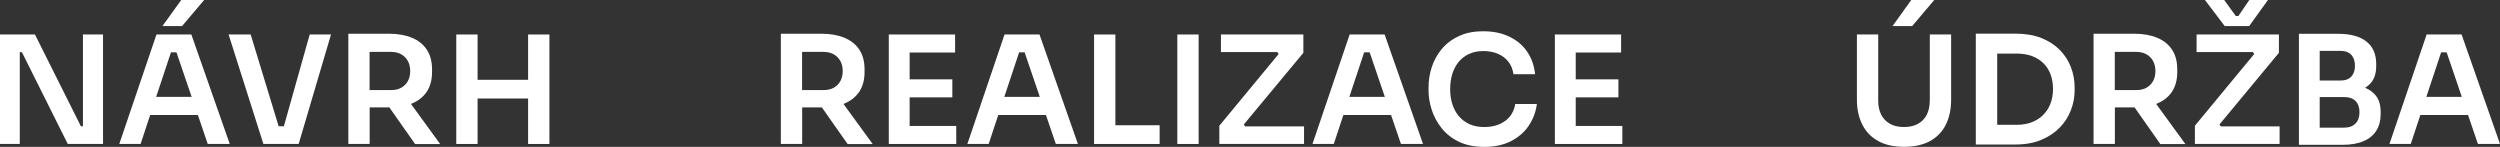 <svg xmlns="http://www.w3.org/2000/svg" viewBox="0 0 326.12 19.16" width="326.12px" height="19.16px"><rect x="0" y="0" width="326.12" height="19.16" fill="#333333" stroke="none"/><defs><style>      .cls-1 {        fill: #fff;      }    </style></defs><g id="Vrstva_1-2" data-name="Vrstva 1" transform="matrix(1, 0, 0, 1, 0, -1.4210854715202004e-14)"><g><g><polygon class="cls-1" points="10.82 16.47 10.55 16.47 4.56 4.5 0 4.5 0 18.78 2.58 18.78 2.58 6.81 2.86 6.81 8.84 18.78 13.44 18.78 13.44 4.5 10.82 4.5 10.82 16.47"></polygon><polygon class="cls-1" points="26.63 0 23.64 0 21.19 3.4 23.75 3.4 26.63 0"></polygon><path class="cls-1" d="M20.41,4.5l-4.85,14.28h2.78l1.25-3.78h6.22l1.29,3.78h2.87l-5.01-14.28h-4.56ZM20.37,12.64l1.93-5.81h.72l1.98,5.81h-4.63Z"></path><polygon class="cls-1" points="37.03 16.47 36.35 16.47 32.7 4.5 29.82 4.5 34.36 18.78 38.96 18.78 43.18 4.5 40.4 4.5 37.03 16.47"></polygon><path class="cls-1" d="M53.71,13.51c.83-.33,1.48-.84,1.95-1.53.46-.69.7-1.55.7-2.59v-.31c0-1.06-.23-1.93-.69-2.61-.46-.69-1.1-1.2-1.95-1.55-.84-.35-1.84-.52-2.98-.52h-5.3v14.38h2.78v-4.77h2.52s.03,0,.05,0l3.36,4.78h3.27l-3.81-5.23s.08-.02.12-.04ZM48.21,6.77h2.82c.51,0,.95.11,1.32.32.37.21.66.51.86.88s.3.8.3,1.3-.1.93-.3,1.3-.49.66-.86.87c-.37.21-.81.31-1.32.31h-2.82v-4.99Z"></path><polygon class="cls-1" points="68.89 10.41 62.3 10.41 62.3 4.5 59.52 4.5 59.52 18.78 62.3 18.78 62.3 12.85 68.89 12.85 68.89 18.78 71.67 18.78 71.67 4.5 68.89 4.5 68.89 10.41"></polygon><path class="cls-1" d="M110.13,13.51c.83-.33,1.48-.84,1.95-1.53.46-.69.7-1.55.7-2.59v-.31c0-1.06-.23-1.93-.69-2.61-.46-.69-1.1-1.2-1.95-1.55-.84-.35-1.84-.52-2.98-.52h-5.3v14.38h2.78v-4.77h2.52s.03,0,.05,0l3.36,4.78h3.27l-3.81-5.23s.08-.02.12-.04ZM104.63,6.77h2.82c.51,0,.95.11,1.32.32.37.21.66.51.86.88s.3.8.3,1.3-.1.93-.3,1.3-.49.66-.86.87c-.37.21-.81.31-1.32.31h-2.82v-4.99Z"></path><polygon class="cls-1" points="118.66 12.7 124.23 12.7 124.23 10.35 118.66 10.35 118.66 6.85 124.59 6.85 124.59 4.5 118.66 4.5 118.27 4.5 115.94 4.5 115.94 18.78 118.27 18.78 118.66 18.78 124.74 18.78 124.74 16.43 118.66 16.43 118.66 12.7"></polygon><path class="cls-1" d="M131.04,4.5l-4.85,14.28h2.78l1.25-3.78h6.22l1.29,3.78h2.88l-5.01-14.28h-4.56ZM131.01,12.64l1.93-5.81h.72l1.98,5.81h-4.63Z"></path><polygon class="cls-1" points="145.5 4.5 142.72 4.5 142.72 18.78 145.11 18.78 145.5 18.78 151.27 18.78 151.27 16.34 145.5 16.34 145.5 4.5"></polygon><rect class="cls-1" x="153.58" y="4.5" width="2.78" height="14.28"></rect><polygon class="cls-1" points="162.25 16.24 170.02 6.89 170.02 4.5 159.27 4.5 159.27 6.79 166.62 6.79 166.8 7.04 159.06 16.4 159.06 18.78 170.11 18.78 170.11 16.49 162.44 16.49 162.25 16.24"></polygon><path class="cls-1" d="M176.06,4.5l-4.85,14.28h2.78l1.25-3.78h6.22l1.29,3.78h2.88l-5.01-14.28h-4.56ZM176.02,12.64l1.93-5.81h.72l1.98,5.81h-4.63Z"></path><path class="cls-1" d="M196.33,15.78c-.73.53-1.63.79-2.7.79-.73,0-1.37-.12-1.93-.37-.55-.25-1.02-.6-1.4-1.05-.38-.45-.66-.98-.85-1.58-.19-.6-.28-1.25-.28-1.95s.1-1.38.28-1.98c.19-.6.47-1.12.83-1.57.37-.44.82-.79,1.37-1.04.55-.25,1.17-.37,1.86-.37s1.32.12,1.87.35,1.01.57,1.37,1.02c.36.45.58.99.68,1.65h2.82c-.12-1.12-.46-2.1-1.04-2.94-.57-.83-1.34-1.49-2.31-1.95-.97-.47-2.09-.71-3.39-.71s-2.31.21-3.22.64c-.91.42-1.65.99-2.23,1.69-.58.7-1.01,1.49-1.29,2.35-.28.86-.42,1.73-.42,2.62v.43c0,.81.14,1.64.41,2.5.27.85.7,1.65,1.28,2.39s1.33,1.33,2.25,1.78c.92.45,2.03.68,3.34.68s2.53-.25,3.5-.76c.98-.51,1.75-1.19,2.31-2.03.56-.85.91-1.78,1.04-2.8h-2.82c-.16.95-.6,1.69-1.33,2.22Z"></path><polygon class="cls-1" points="205.55 12.7 211.12 12.7 211.12 10.35 205.55 10.35 205.55 6.85 211.47 6.85 211.47 4.5 205.55 4.5 205.15 4.5 202.83 4.5 202.83 18.78 205.15 18.78 205.55 18.78 211.63 18.78 211.63 16.43 205.55 16.43 205.55 12.7"></polygon><polygon class="cls-1" points="252.32 0 249.32 0 246.88 3.4 249.44 3.4 252.32 0"></polygon><path class="cls-1" d="M251.73,13.17c0,.69-.13,1.29-.39,1.8-.26.51-.64.9-1.13,1.18-.5.28-1.11.42-1.84.42s-1.33-.14-1.83-.42c-.5-.28-.88-.68-1.14-1.19-.26-.52-.39-1.11-.39-1.79V4.5h-2.78v8.51c0,1.24.24,2.32.71,3.25.47.93,1.16,1.64,2.07,2.14.91.5,2.03.75,3.37.75s2.47-.25,3.39-.75c.91-.5,1.6-1.22,2.06-2.14.46-.93.69-2.01.69-3.25V4.5h-2.78v8.67Z"></path><path class="cls-1" d="M268.7,6.52c-.65-.66-1.45-1.18-2.41-1.56-.96-.38-2.08-.57-3.38-.57h-5.17v14.46h5.17c1.29,0,2.42-.2,3.38-.61.96-.4,1.76-.94,2.41-1.61.65-.67,1.13-1.43,1.45-2.27.32-.84.48-1.69.48-2.55v-.43c0-.9-.16-1.77-.48-2.61-.32-.84-.8-1.59-1.45-2.25ZM267.49,13.49c-.21.57-.53,1.06-.94,1.48-.41.42-.91.74-1.49.97-.58.23-1.24.34-1.97.34h-2.56V6.99h2.56c.73,0,1.38.11,1.97.32.58.21,1.07.52,1.49.93.41.4.73.89.94,1.46.21.57.32,1.2.32,1.91s-.11,1.32-.32,1.89Z"></path><path class="cls-1" d="M281.37,13.51c.83-.33,1.48-.84,1.95-1.53.46-.69.7-1.55.7-2.59v-.31c0-1.06-.23-1.93-.69-2.61-.46-.69-1.1-1.2-1.95-1.55-.84-.35-1.84-.52-2.98-.52h-5.3v14.38h2.78v-4.77h2.52s.03,0,.05,0l3.36,4.78h3.27l-3.81-5.23s.08-.02.12-.04ZM275.87,6.77h2.82c.51,0,.95.11,1.32.32.37.21.66.51.86.88s.3.8.3,1.3-.1.93-.3,1.3-.49.66-.86.87c-.37.21-.81.31-1.32.31h-2.82v-4.99Z"></path><polygon class="cls-1" points="293.4 3.4 295.85 0 293.42 0 291.99 2.09 291.66 2.09 290.14 0 287.63 0 290.21 3.4 293.4 3.4"></polygon><polygon class="cls-1" points="289.52 16.24 297.28 6.89 297.28 4.5 286.54 4.5 286.54 6.79 293.88 6.79 294.06 7.04 286.32 16.4 286.32 18.78 297.37 18.78 297.37 16.49 289.7 16.49 289.52 16.24"></polygon><path class="cls-1" d="M308.54,11.44c.3-.19.57-.42.79-.69.42-.53.64-1.24.64-2.12v-.29c0-1.27-.42-2.24-1.26-2.91-.84-.68-2.07-1.02-3.69-1.02h-5.13v14.48h5.71c1.08,0,1.99-.16,2.73-.48.74-.32,1.29-.78,1.66-1.37.37-.59.56-1.32.56-2.16v-.27c0-.9-.21-1.62-.64-2.15-.35-.44-.81-.77-1.37-1ZM305.26,6.63c.66,0,1.15.18,1.47.53.31.35.47.83.47,1.43s-.16,1.04-.47,1.39c-.31.35-.8.53-1.47.53h-2.66v-3.87h2.66ZM307.27,16.11c-.35.36-.84.54-1.48.54h-3.19v-3.99h3.19c.65,0,1.15.17,1.49.52.34.35.51.83.51,1.46s-.17,1.12-.52,1.48Z"></path><path class="cls-1" d="M323.24,18.78h2.88l-5.01-14.28h-4.56l-4.85,14.28h2.78l1.25-3.78h6.22l1.29,3.78ZM316.51,12.64l1.93-5.81h.72l1.98,5.81h-4.63Z"></path></g></g></g></svg>